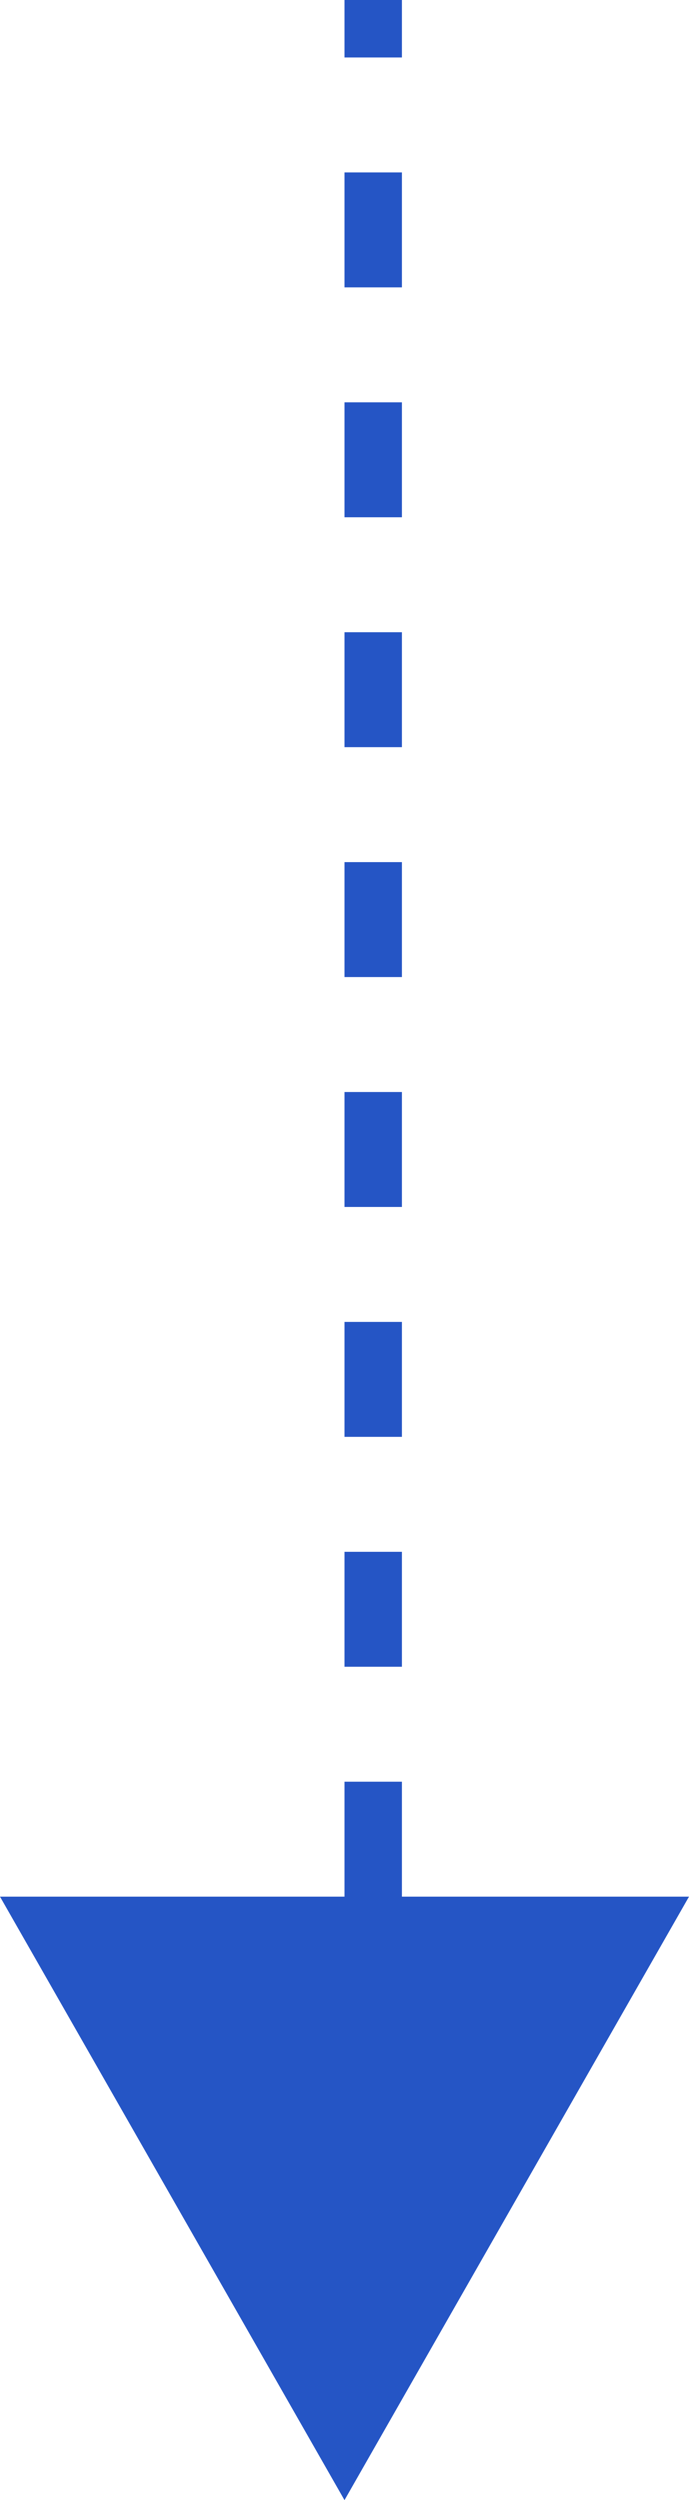 <svg id="그룹_422" data-name="그룹 422" xmlns="http://www.w3.org/2000/svg" width="12" height="43.5" viewBox="0 0 12 43.5">
  <path id="다각형_1" data-name="다각형 1" d="M6,0l6,10.5H0Z" transform="translate(12 43.5) rotate(180)" fill="#2555c5"/>
  <line id="선_118" data-name="선 118" y1="37" transform="translate(6.5)" fill="none" stroke="#2555c5" stroke-width="1" stroke-dasharray="2"/>
</svg>
